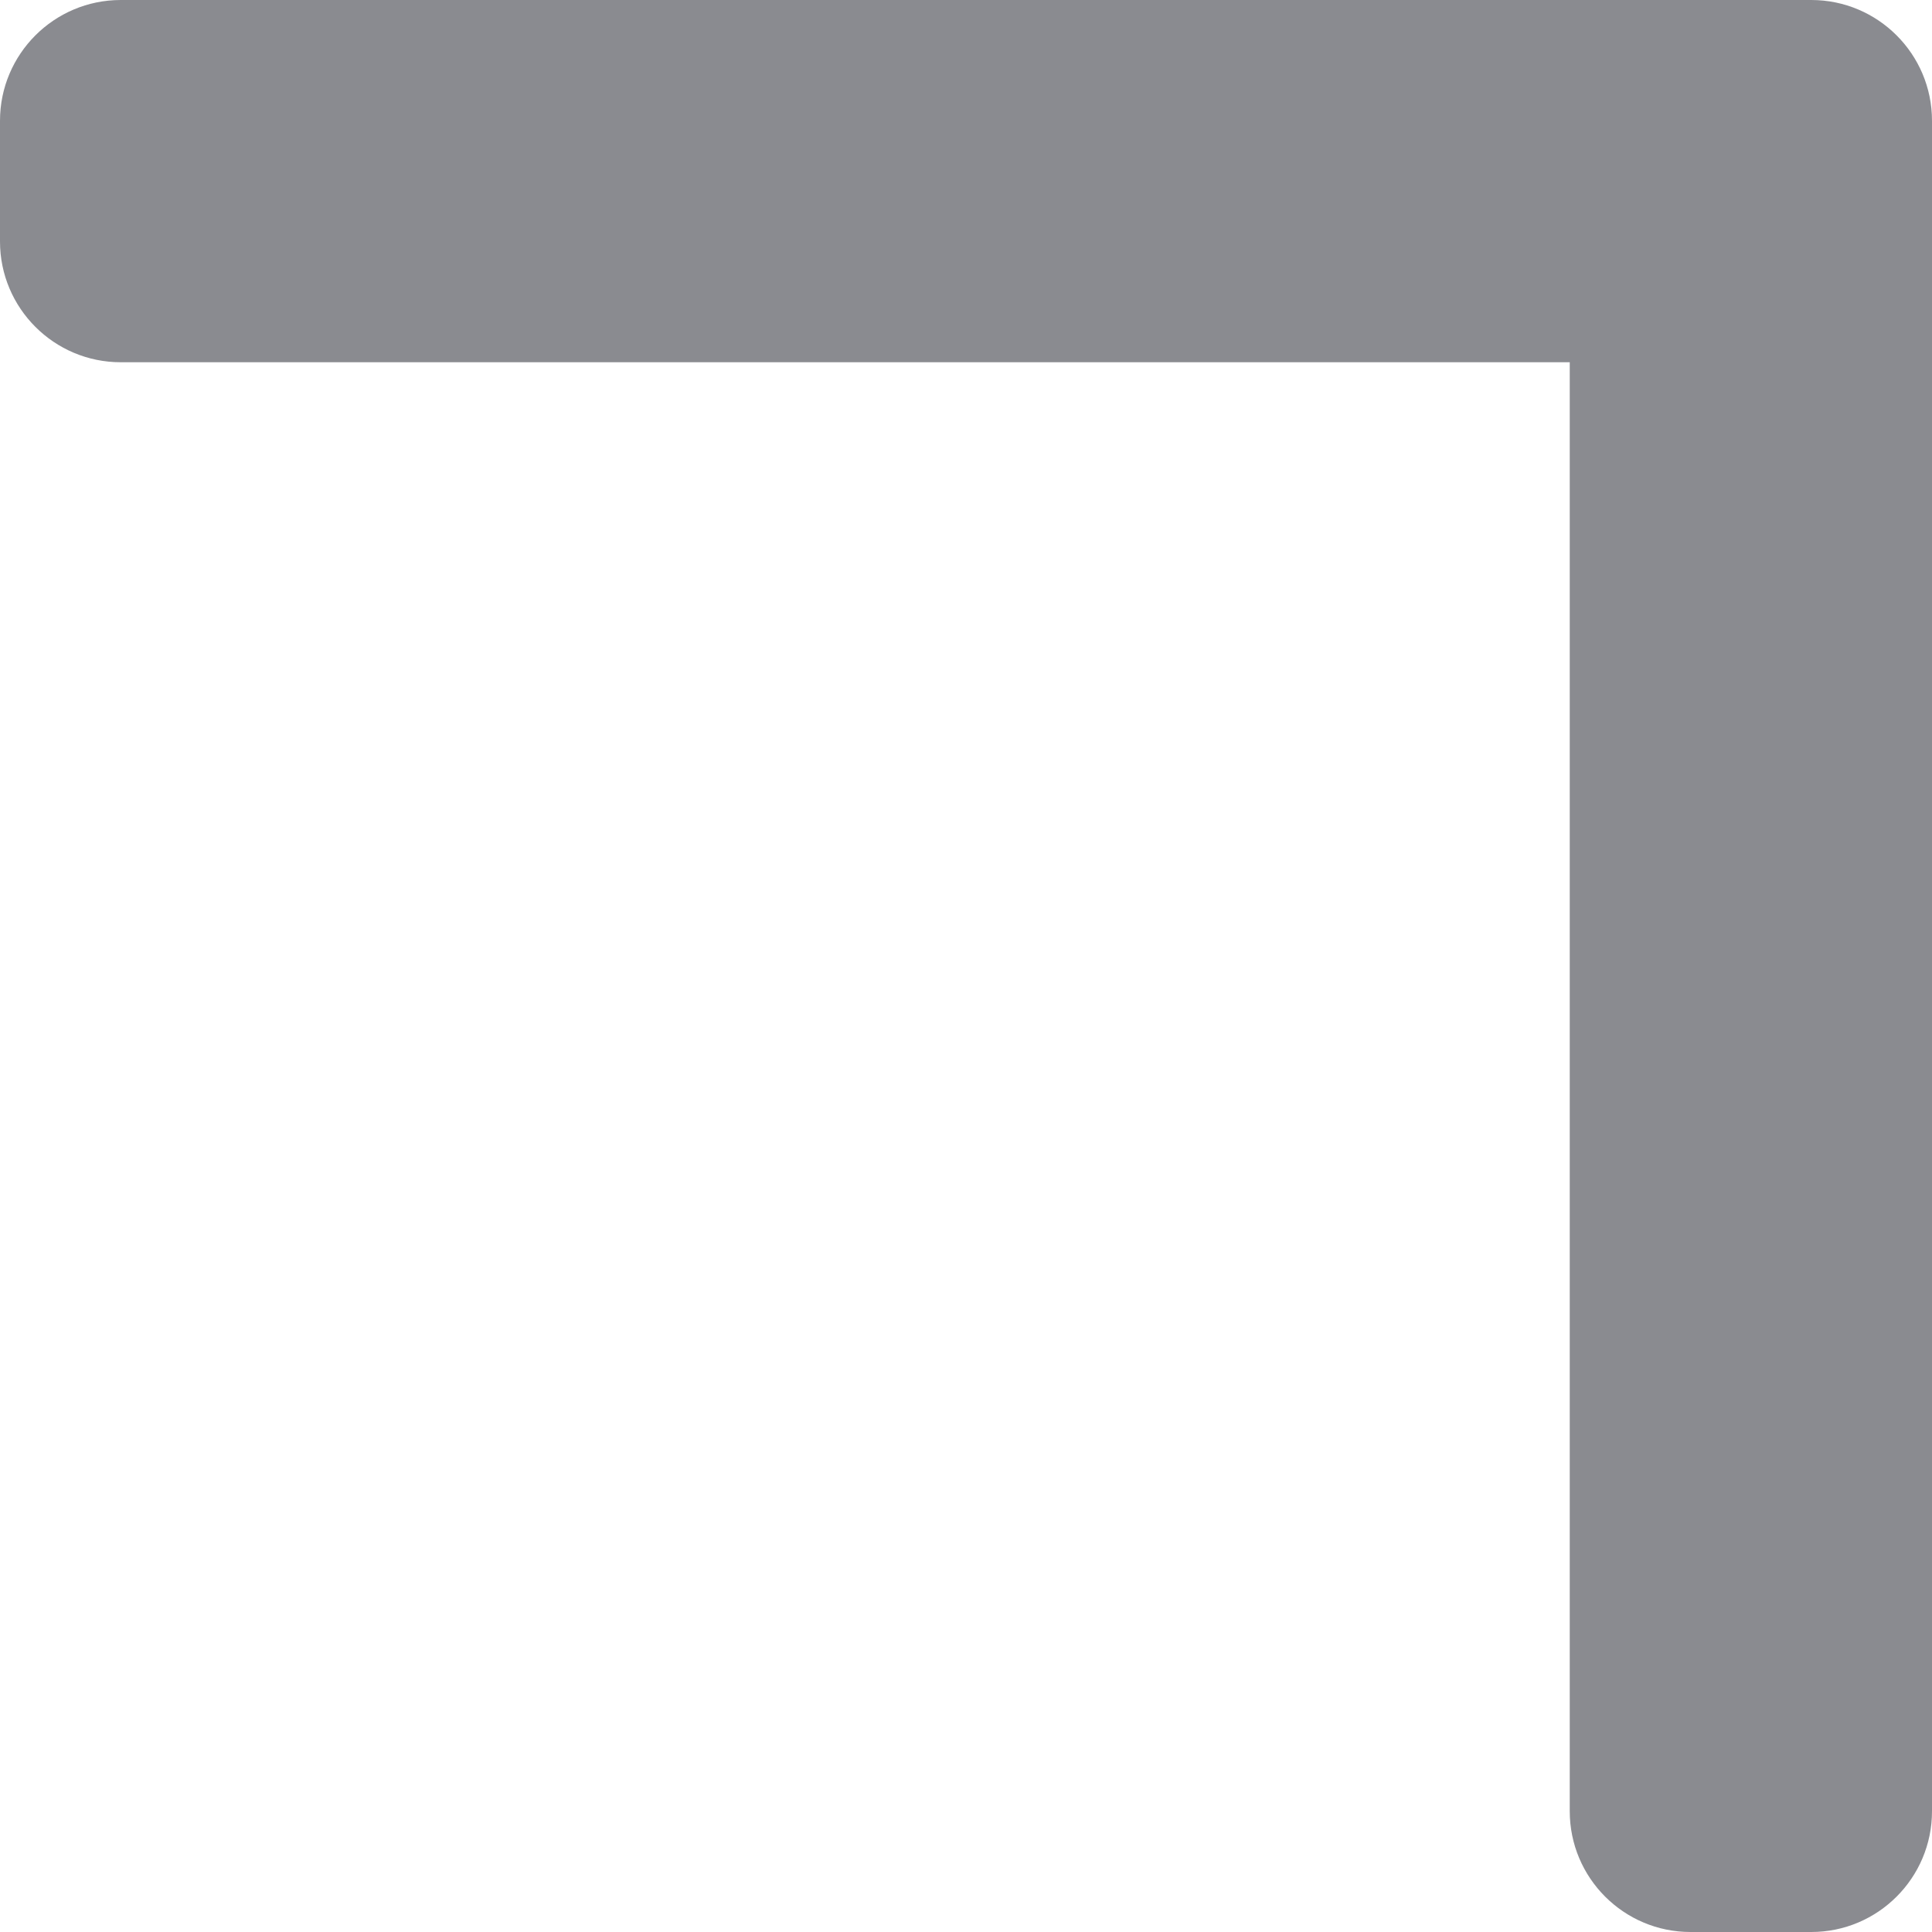 <?xml version="1.0" encoding="utf-8"?>
<svg xmlns="http://www.w3.org/2000/svg" fill="none" height="100%" overflow="visible" preserveAspectRatio="none" style="display: block;" viewBox="0 0 6 6" width="100%">
<path d="M5.625 0C5.832 7.34996e-09 6 0.168 6 0.375V5.625C6 5.832 5.832 6 5.625 6H5.25C5.043 6 4.875 5.832 4.875 5.625V1.125H0.375C0.168 1.125 7.35065e-09 0.957 0 0.75V0.375C3.1626e-05 0.168 0.168 -7.34883e-09 0.375 0H5.625Z" fill="#161823" fill-opacity="0.5" id="Union"/>
</svg>